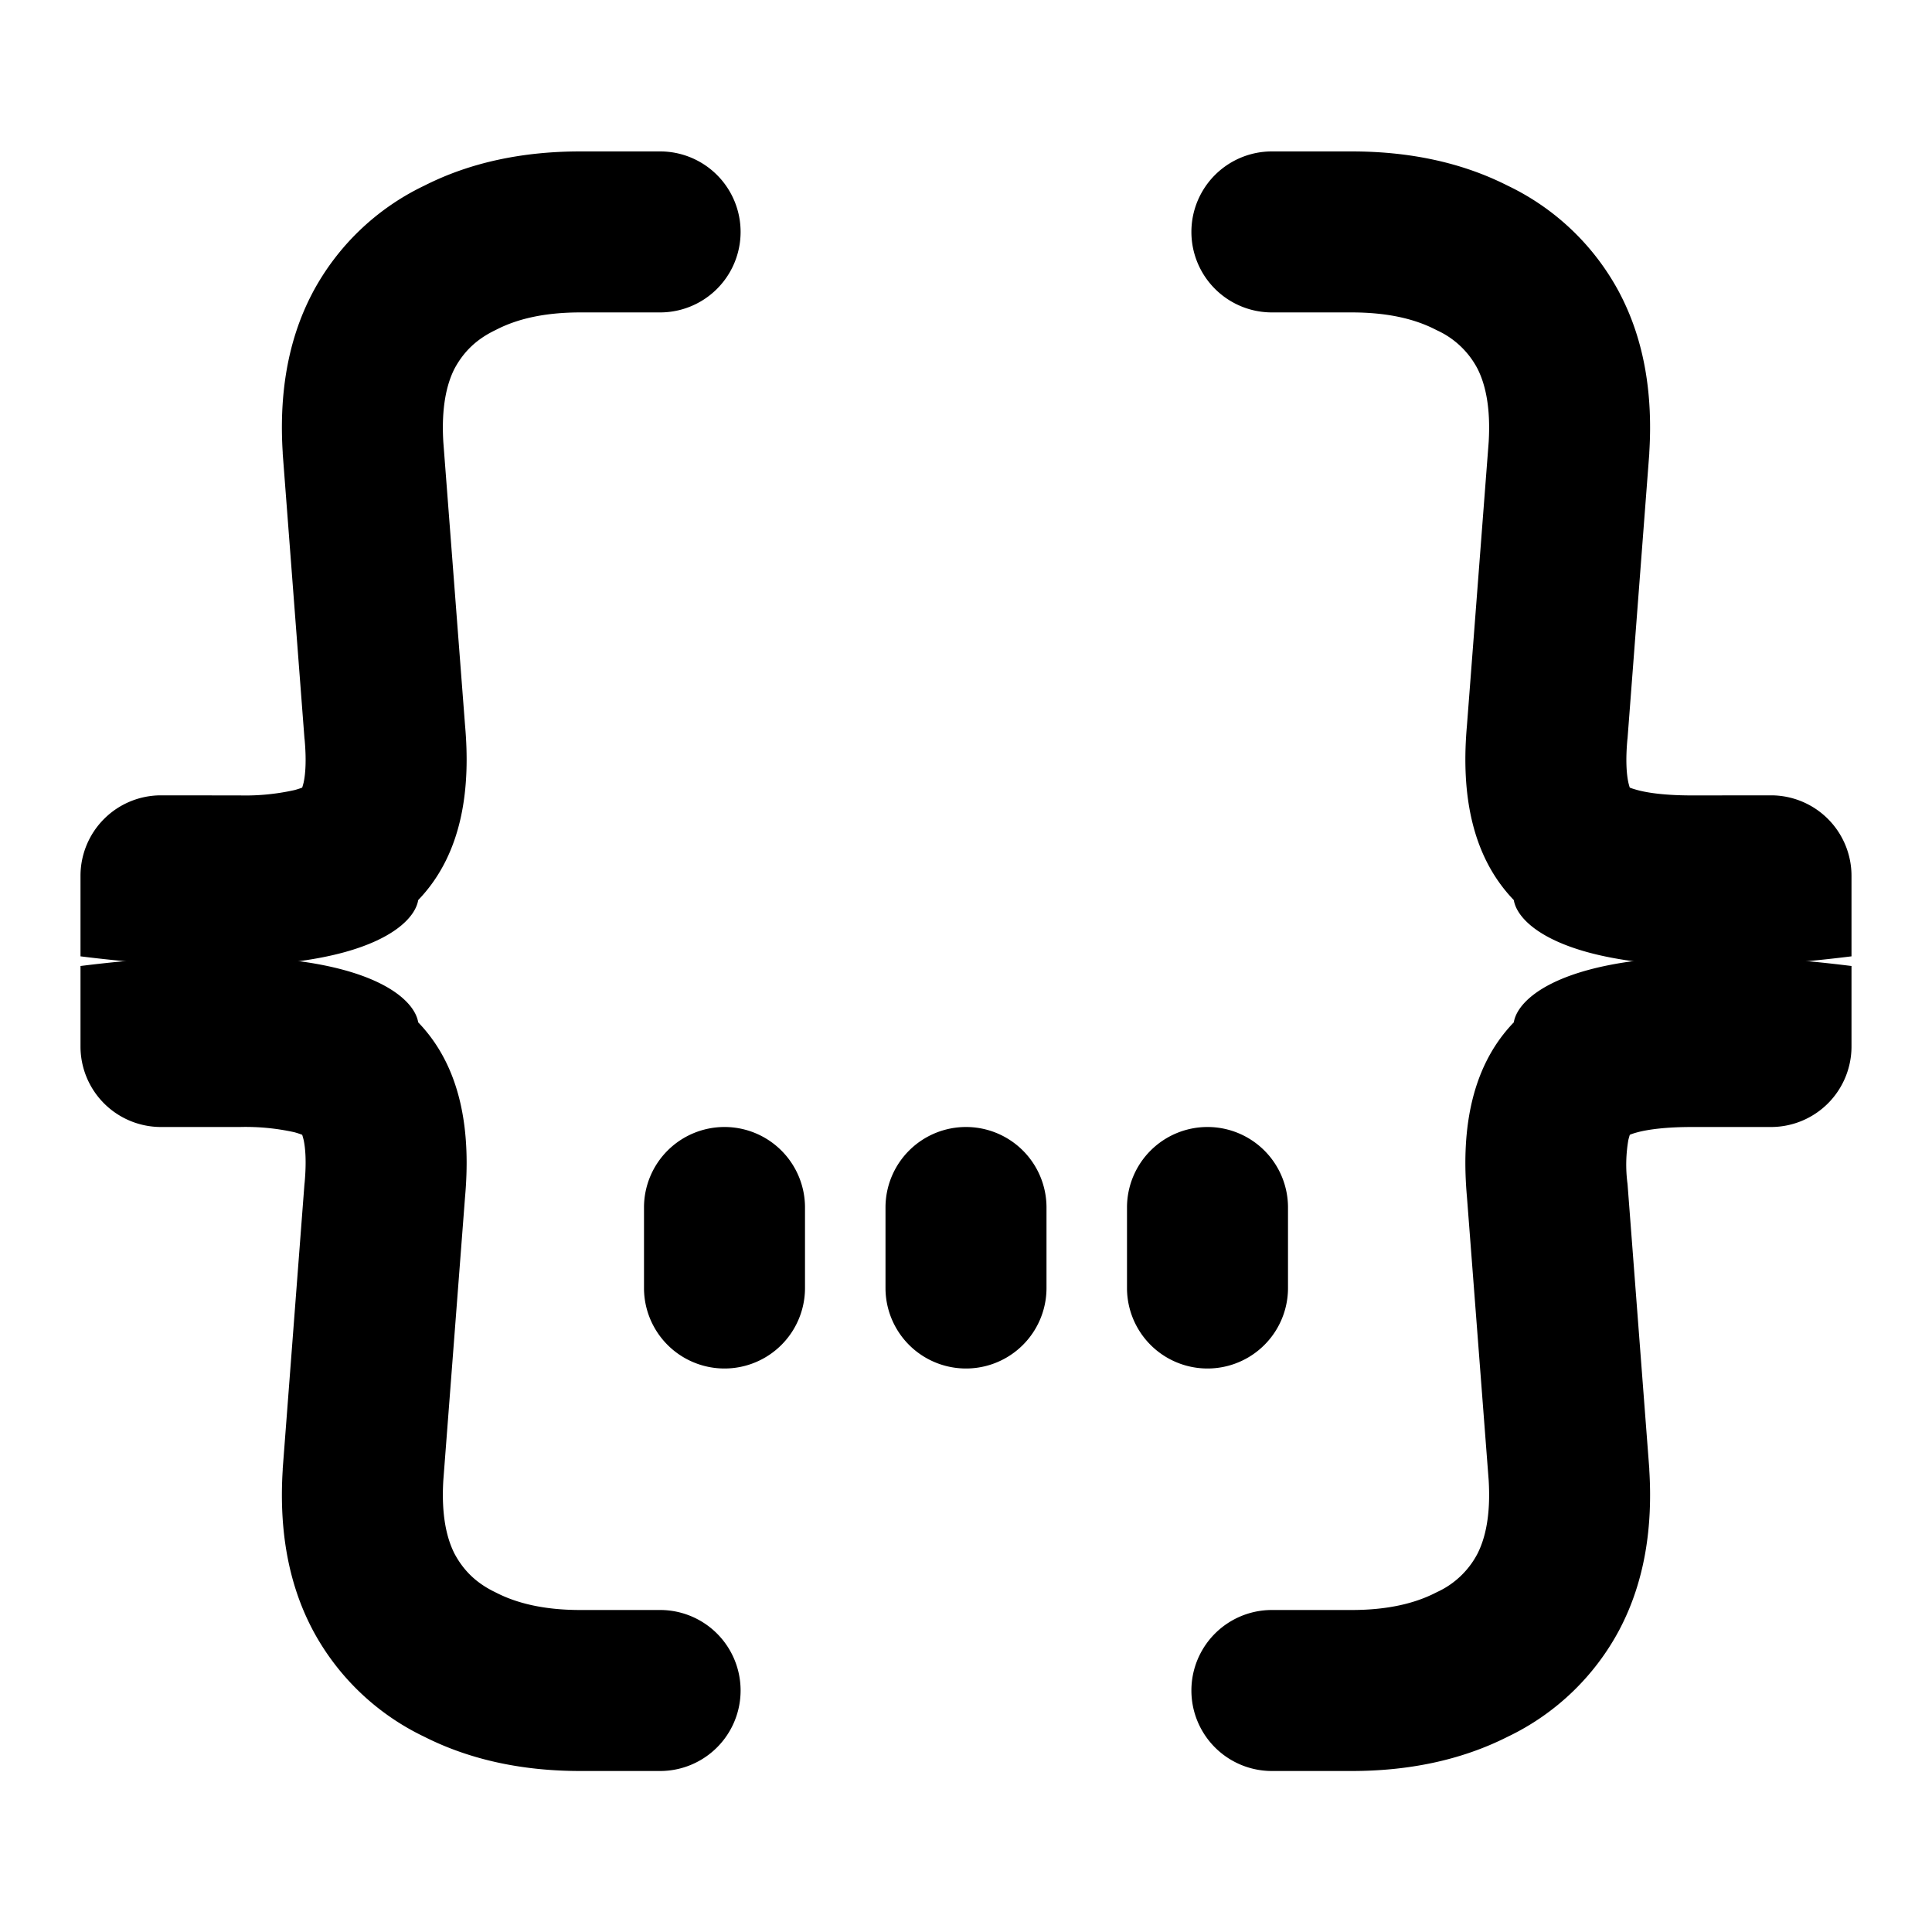 <svg xmlns="http://www.w3.org/2000/svg" width="24" height="24" fill="none" viewBox="0 0 24 24"><path fill="#000" d="M2 14a1 1 0 0 1-1-1v-1c3.2-.4 4.13.3 4.195.7.57.591.648 1.428.582 2.169l-.27 3.521c-.026.436.043.722.14.912.114.212.273.365.503.476l.02.01c.252.128.587.212 1.04.212h.99a1 1 0 1 1 0 2h-.99c-.695 0-1.352-.129-1.938-.425a3.07 3.07 0 0 1-1.392-1.336l-.005-.01c-.31-.595-.407-1.27-.363-1.97v-.014l.27-3.535.002-.016c.024-.26.01-.431-.012-.533a1 1 0 0 0-.018-.064 1 1 0 0 0-.097-.032A2.8 2.8 0 0 0 2.98 14z"/><path fill="#000" d="M2 9.88a1 1 0 0 0-1 1v1c3.2.4 4.13-.3 4.195-.699.57-.592.648-1.428.582-2.17l-.27-3.521c-.026-.435.043-.722.14-.912.114-.211.273-.364.503-.475l.02-.01c.252-.129.587-.212 1.04-.212h.99a1 1 0 1 0 0-2h-.99c-.695 0-1.352.128-1.938.425A3.07 3.07 0 0 0 3.88 3.642l-.005.01c-.31.595-.407 1.27-.363 1.97v.013l.27 3.536.002.015c.024.261.01.432-.012.534a1 1 0 0 1-.018.064 1 1 0 0 1-.097.031 2.8 2.8 0 0 1-.677.066zM22 9.88a1 1 0 0 1 1 1v1c-3.2.4-4.13-.3-4.195-.699-.57-.592-.648-1.428-.582-2.17l.27-3.521c.026-.435-.043-.722-.14-.912a1.07 1.07 0 0 0-.503-.475l-.02-.01c-.252-.129-.587-.212-1.04-.212h-.99a1 1 0 1 1 0-2h.99c.695 0 1.352.128 1.938.425a3.07 3.07 0 0 1 1.392 1.336l.005.01c.31.595.407 1.27.363 1.97v.013l-.27 3.536-.002.015c-.024.261-.01.432.012.534q.01.043.018.064.028.012.097.031c.138.037.356.066.677.066z"/><path fill="#000" d="M22 14a1 1 0 0 0 1-1v-1c-3.2-.4-4.13.3-4.195.7-.57.591-.648 1.428-.582 2.169l.27 3.521c.026.436-.043.722-.14.912a1.07 1.07 0 0 1-.503.476l-.02.01c-.252.128-.587.212-1.04.212h-.99a1 1 0 1 0 0 2h.99c.695 0 1.352-.129 1.938-.425a3.07 3.07 0 0 0 1.392-1.336l.005-.01c.31-.595.407-1.27.363-1.97v-.014l-.27-3.535-.002-.016a1.8 1.8 0 0 1 .012-.533 1 1 0 0 1 .018-.064q.028-.013.097-.032c.138-.036.356-.065.677-.065z"/><path fill="#000" fill-rule="evenodd" d="M9 14a1 1 0 0 1 1 1v1a1 1 0 1 1-2 0v-1a1 1 0 0 1 1-1m3 0a1 1 0 0 1 1 1v1a1 1 0 1 1-2 0v-1a1 1 0 0 1 1-1m3 0a1 1 0 0 1 1 1v1a1 1 0 1 1-2 0v-1a1 1 0 0 1 1-1" clip-rule="evenodd"/></svg>